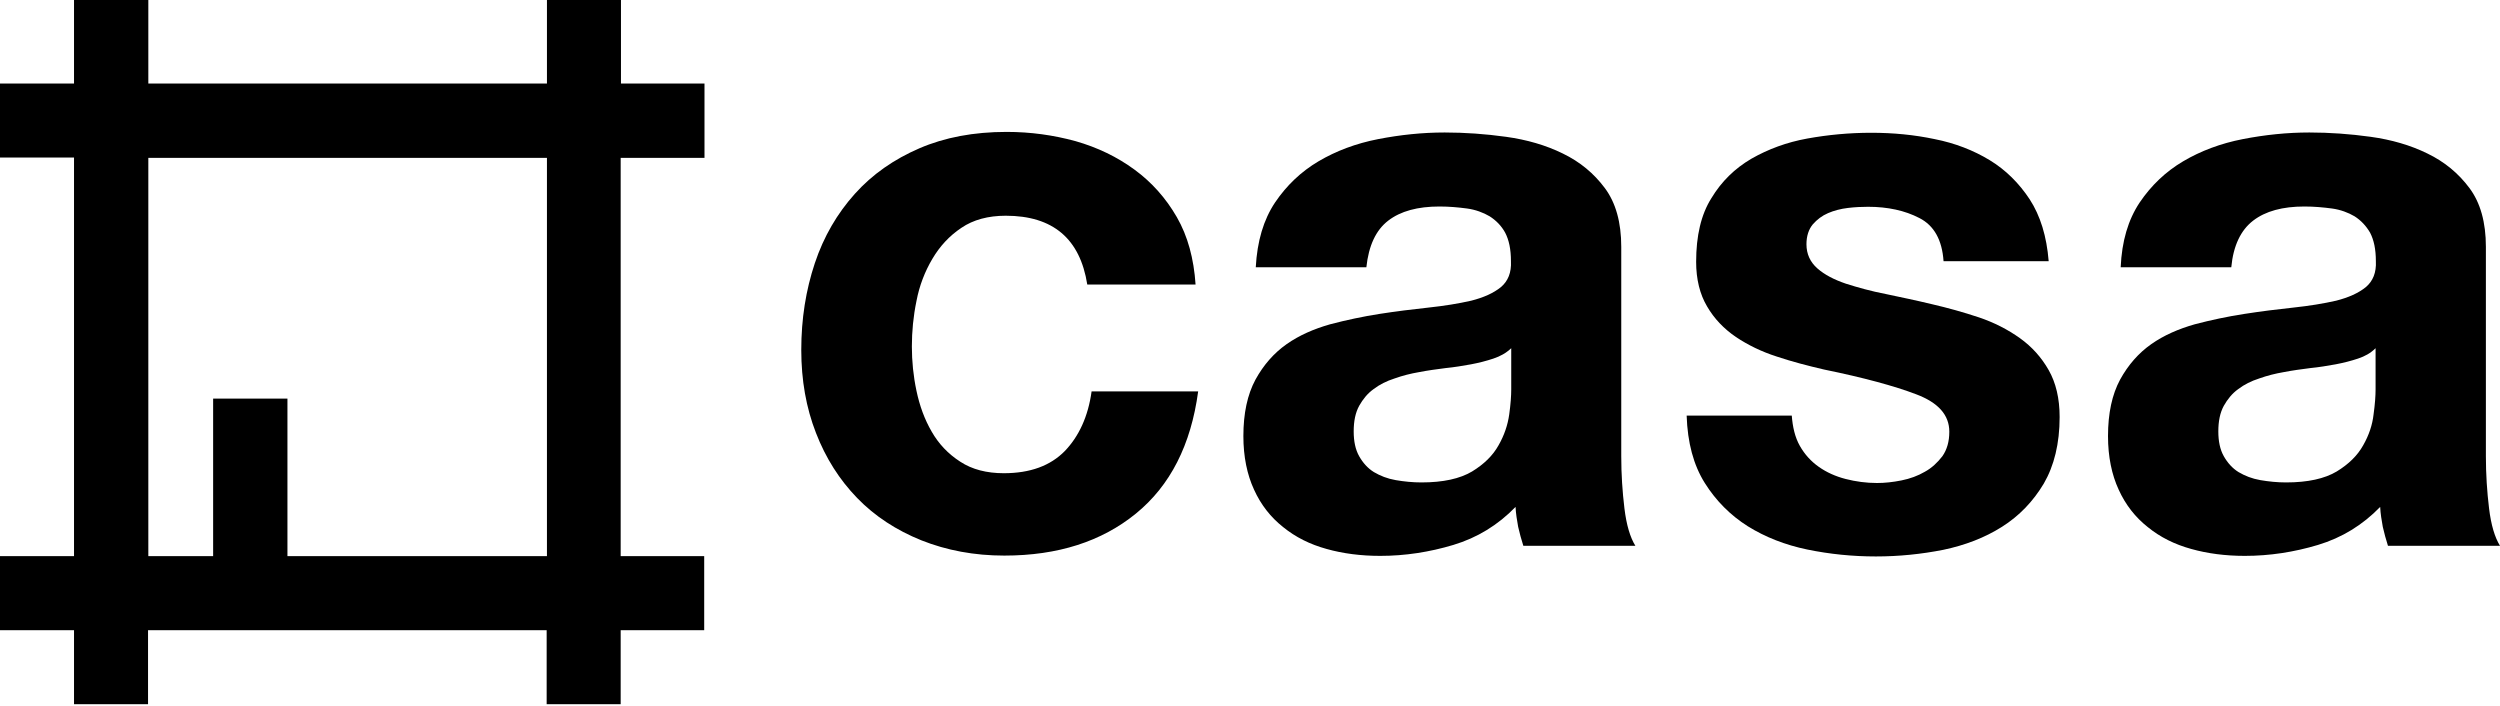 <?xml version="1.0" encoding="utf-8"?>
<!-- Generator: Adobe Illustrator 24.1.3, SVG Export Plug-In . SVG Version: 6.00 Build 0)  -->
<svg version="1.1" id="レイヤー_1" xmlns="http://www.w3.org/2000/svg" xmlns:xlink="http://www.w3.org/1999/xlink" x="0px"
	 y="0px" viewBox="0 0 868 245" style="enable-background:new 0 0 868 245;" xml:space="preserve">
<g>
	<path d="M349.2,74.9c-6.1,0-11.3,1.4-15.4,4.2c-4.2,2.8-7.5,6.4-10.1,10.8c-2.6,4.4-4.5,9.3-5.5,14.6c-1.1,5.3-1.6,10.6-1.6,15.8
		c0,5.1,0.5,10.2,1.6,15.4c1.1,5.2,2.8,9.9,5.3,14.2c2.4,4.2,5.7,7.7,9.9,10.4c4.1,2.7,9.2,4,15.1,4c9.2,0,16.2-2.6,21.2-7.7
		c4.9-5.1,8.1-12,9.3-20.7h37c-2.5,18.6-9.7,32.7-21.6,42.4c-11.9,9.7-27.1,14.6-45.7,14.6c-10.4,0-20-1.8-28.8-5.3
		c-8.7-3.5-16.2-8.4-22.3-14.7c-6.1-6.3-10.9-13.8-14.3-22.6c-3.4-8.7-5.1-18.3-5.1-28.8c0-10.8,1.6-20.8,4.7-30.1
		c3.1-9.3,7.8-17.3,13.9-24.1c6.1-6.8,13.6-12,22.4-15.8c8.8-3.8,18.9-5.7,30.3-5.7c8.3,0,16.2,1.1,23.9,3.2
		c7.7,2.2,14.5,5.5,20.5,9.9c6,4.4,10.9,9.9,14.7,16.5c3.8,6.6,5.9,14.4,6.5,23.4h-37.6C375,82.9,365.6,74.9,349.2,74.9"/>
	<path d="M442.7,70.3c4-5.9,9-10.7,15.1-14.3c6.1-3.6,13-6.2,20.7-7.7c7.7-1.5,15.4-2.3,23.1-2.3c7,0,14.1,0.5,21.3,1.5
		c7.2,1,13.8,2.9,19.7,5.8c6,2.9,10.8,6.9,14.6,12c3.8,5.1,5.7,11.9,5.7,20.4v72.7c0,6.3,0.4,12.3,1.1,18.1c0.7,5.8,2,10.1,3.8,13
		h-38.9c-0.7-2.2-1.3-4.4-1.8-6.6c-0.4-2.2-0.8-4.6-0.9-6.9c-6.1,6.3-13.3,10.7-21.6,13.2c-8.3,2.5-16.8,3.8-25.4,3.8
		c-6.7,0-12.9-0.8-18.6-2.4c-5.8-1.6-10.8-4.1-15.1-7.6c-4.3-3.4-7.7-7.7-10.1-13c-2.4-5.2-3.7-11.4-3.7-18.6
		c0-7.9,1.4-14.4,4.2-19.6c2.8-5.1,6.4-9.2,10.8-12.3c4.4-3.1,9.5-5.3,15.1-6.9c5.7-1.5,11.4-2.7,17.1-3.6c5.8-0.9,11.4-1.6,17-2.2
		c5.6-0.6,10.5-1.4,14.9-2.4c4.3-1.1,7.7-2.6,10.3-4.7c2.5-2.1,3.7-5.1,3.5-9c0-4.2-0.7-7.4-2-9.9c-1.3-2.4-3.2-4.3-5.4-5.7
		c-2.2-1.3-4.9-2.3-7.8-2.7c-3-0.4-6.2-0.7-9.6-0.7c-7.6,0-13.5,1.6-17.8,4.9c-4.3,3.3-6.8,8.7-7.6,16.2h-38.4
		C436.5,83.7,438.7,76.3,442.7,70.3 M518.5,124.5c-2.4,0.8-5.1,1.5-7.8,2c-2.8,0.5-5.7,1-8.8,1.3c-3.1,0.4-6.1,0.8-9.2,1.4
		c-2.9,0.5-5.7,1.2-8.5,2.2c-2.8,0.9-5.2,2.1-7.3,3.7c-2.1,1.5-3.7,3.5-5,5.8c-1.3,2.4-1.9,5.3-1.9,8.9c0,3.4,0.6,6.3,1.9,8.6
		c1.3,2.3,3,4.2,5.1,5.5c2.2,1.3,4.7,2.3,7.6,2.8c2.9,0.5,5.9,0.8,8.9,0.8c7.6,0,13.4-1.3,17.6-3.8c4.1-2.5,7.2-5.5,9.2-9.1
		c2-3.5,3.2-7.1,3.7-10.7c0.5-3.6,0.7-6.5,0.7-8.7v-14.3C522.9,122.6,520.9,123.7,518.5,124.5"/>
	<path d="M624.9,154.8c1.7,3,3.9,5.4,6.6,7.3c2.7,1.9,5.8,3.3,9.3,4.2c3.5,0.9,7.2,1.4,10.9,1.4c2.7,0,5.5-0.3,8.5-0.9
		c3-0.6,5.7-1.6,8.1-3c2.4-1.3,4.4-3.2,6.1-5.4c1.6-2.3,2.4-5.1,2.4-8.5c0-5.8-3.8-10.1-11.5-13c-7.6-2.9-18.3-5.8-32-8.6
		c-5.6-1.3-11-2.7-16.4-4.5c-5.3-1.7-10-4-14.2-6.8c-4.1-2.8-7.5-6.3-10-10.6c-2.5-4.2-3.8-9.4-3.8-15.5c0-9,1.7-16.4,5.3-22.1
		c3.5-5.8,8.1-10.3,13.9-13.7c5.8-3.3,12.2-5.7,19.4-7c7.2-1.3,14.6-2,22.2-2c7.6,0,14.9,0.7,22,2.2c7.1,1.4,13.5,3.9,19.1,7.3
		c5.6,3.4,10.2,8,13.9,13.6c3.7,5.7,5.9,12.8,6.6,21.5h-36.5c-0.5-7.4-3.3-12.4-8.4-15c-5-2.6-11-3.9-17.8-3.9c-2.2,0-4.5,0.1-7,0.4
		c-2.5,0.3-4.8,0.9-6.9,1.8c-2.1,0.9-3.8,2.2-5.3,3.9c-1.4,1.7-2.2,4-2.2,6.9c0,3.4,1.3,6.2,3.8,8.4c2.5,2.2,5.8,3.9,9.9,5.3
		c4.1,1.3,8.7,2.6,13.9,3.6c5.2,1.1,10.5,2.2,15.9,3.5c5.6,1.3,11,2.8,16.4,4.6c5.3,1.8,10,4.2,14.2,7.2c4.2,3,7.5,6.7,10,11.1
		c2.5,4.4,3.8,9.8,3.8,16.3c0,9.2-1.9,16.9-5.5,23.1c-3.7,6.2-8.5,11.2-14.5,15c-6,3.8-12.8,6.4-20.4,8c-7.6,1.5-15.4,2.3-23.4,2.3
		c-8.1,0-16-0.8-23.8-2.4c-7.7-1.6-14.6-4.3-20.7-8.1c-6-3.8-11-8.8-14.9-15c-3.9-6.2-6-14-6.3-23.4h36.5
		C622.4,148.2,623.2,151.8,624.9,154.8"/>
	<path d="M742.9,70.3c4-5.9,9-10.7,15.1-14.3c6.1-3.6,13-6.2,20.7-7.7c7.7-1.5,15.4-2.3,23.1-2.3c7,0,14.1,0.5,21.3,1.5
		c7.2,1,13.8,2.9,19.7,5.8c6,2.9,10.8,6.9,14.6,12c3.8,5.1,5.7,11.9,5.7,20.4v72.7c0,6.3,0.4,12.3,1.1,18.1c0.7,5.8,2,10.1,3.8,13
		h-38.9c-0.7-2.2-1.3-4.4-1.8-6.6c-0.4-2.2-0.8-4.6-0.9-6.9c-6.1,6.3-13.3,10.7-21.6,13.2c-8.3,2.5-16.8,3.8-25.4,3.8
		c-6.7,0-12.9-0.8-18.6-2.4c-5.8-1.6-10.8-4.1-15.1-7.6c-4.3-3.4-7.7-7.7-10.1-13c-2.4-5.2-3.7-11.4-3.7-18.6
		c0-7.9,1.4-14.4,4.2-19.6c2.8-5.1,6.4-9.2,10.8-12.3c4.4-3.1,9.5-5.3,15.1-6.9c5.7-1.5,11.4-2.7,17.2-3.6c5.8-0.9,11.4-1.6,17-2.2
		c5.6-0.6,10.5-1.4,14.9-2.4c4.3-1.1,7.7-2.6,10.3-4.7c2.5-2.1,3.7-5.1,3.5-9c0-4.2-0.7-7.4-2-9.9c-1.4-2.4-3.2-4.3-5.4-5.7
		c-2.2-1.3-4.9-2.3-7.8-2.7c-3-0.4-6.2-0.7-9.6-0.7c-7.6,0-13.5,1.6-17.8,4.9c-4.3,3.3-6.9,8.7-7.6,16.2h-38.4
		C736.7,83.7,738.9,76.3,742.9,70.3 M818.7,124.5c-2.4,0.8-5.1,1.5-7.8,2c-2.8,0.5-5.7,1-8.8,1.3c-3.1,0.4-6.1,0.8-9.2,1.4
		c-2.9,0.5-5.7,1.2-8.5,2.2c-2.8,0.9-5.2,2.1-7.3,3.7c-2.1,1.5-3.7,3.5-5,5.8c-1.3,2.4-1.9,5.3-1.9,8.9c0,3.4,0.6,6.3,1.9,8.6
		c1.3,2.3,3,4.2,5.1,5.5c2.2,1.3,4.7,2.3,7.6,2.8c2.9,0.5,5.9,0.8,8.9,0.8c7.6,0,13.4-1.3,17.6-3.8c4.1-2.5,7.2-5.5,9.2-9.1
		c2-3.5,3.2-7.1,3.6-10.7c0.5-3.6,0.7-6.5,0.7-8.7v-14.3C823.1,122.6,821.1,123.7,818.7,124.5"/>
</g>
<path d="M244.6,54.8V29h-29v-29h-25.7v29H51.5v-29H25.7v29H0v25.7h25.7v138.4H0v25.7h25.7v25.7h25.7v-25.7h138.4v25.7h25.7v-25.7h29
	v-25.7h-29V54.8H244.6z M189.9,193.1H99.8v-54.7H74v54.7H51.5V54.8h138.4V193.1z"/>
</svg>
